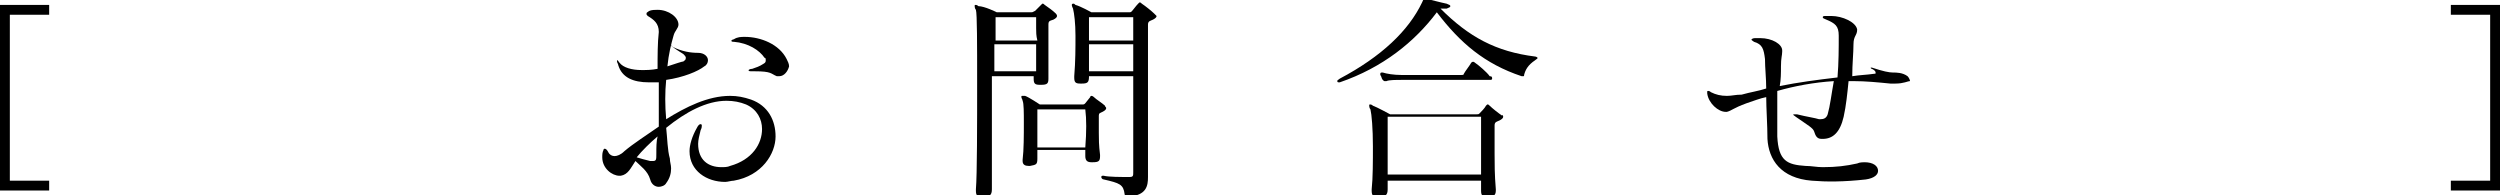 <?xml version="1.0" encoding="utf-8"?>
<!-- Generator: Adobe Illustrator 25.0.1, SVG Export Plug-In . SVG Version: 6.00 Build 0)  -->
<svg version="1.1" id="レイヤー_1" xmlns="http://www.w3.org/2000/svg" xmlns:xlink="http://www.w3.org/1999/xlink" x="0px"
	 y="0px" viewBox="0 0 203.4 15.9" style="enable-background:new 0 0 203.4 15.9;" xml:space="preserve">
<g>
	<path d="M0,15.5V0.4h4v0.8H0.8v13.5H4v0.8H0z"/>
	<path d="M59.7,14.7c-0.2,0-0.5,0.1-0.7,0.1c-1.5,0-2.9-0.9-2.9-2.5c0-0.5,0.2-1.2,0.6-1.9c0.1-0.2,0.2-0.3,0.3-0.3
		c0,0,0.1,0,0.1,0.1c0,0.1,0,0.2-0.1,0.4c-0.1,0.4-0.2,0.8-0.2,1.1c0,1.3,0.8,1.9,1.9,1.9c0.2,0,0.5,0,0.7-0.1
		c1.8-0.5,2.6-1.8,2.6-3c0-0.8-0.4-1.6-1.3-2c-0.5-0.2-1-0.3-1.6-0.3c-1.6,0-3.3,0.9-4.9,2.2c0.1,0.9,0.1,1.8,0.3,2.5
		c0,0.3,0.1,0.5,0.1,0.8c0,0.4-0.1,0.8-0.4,1.2c-0.1,0.2-0.4,0.3-0.6,0.3c-0.3,0-0.6-0.2-0.7-0.6c-0.2-0.7-0.8-1.1-1.2-1.5
		c-0.4,0.6-0.6,1.1-1.2,1.2c0,0-0.1,0-0.1,0c-0.6,0-1.4-0.6-1.4-1.5c0-0.2,0-0.4,0.1-0.6c0-0.1,0.1-0.1,0.1-0.1
		c0.1,0,0.2,0.1,0.3,0.3c0.1,0.2,0.3,0.3,0.5,0.3c0.2,0,0.5-0.1,0.8-0.4c0.7-0.6,1.8-1.3,2.8-2c0-0.4,0-0.8,0-1.2c0-0.8,0-1.6,0-2.4
		c-0.3,0-0.5,0-0.8,0c-1.3,0-2.2-0.4-2.5-1.4c0-0.1-0.1-0.2-0.1-0.3c0,0,0-0.1,0-0.1c0.1,0,0.1,0.1,0.2,0.2c0.3,0.4,1,0.6,1.8,0.6
		c0.4,0,0.8,0,1.3-0.1c0-1.1,0-2.1,0.1-3c0-0.7-0.4-1-0.9-1.3c-0.1-0.1-0.1-0.1-0.1-0.2c0-0.1,0.1-0.1,0.2-0.2
		c0.2-0.1,0.5-0.1,0.7-0.1c0.9,0,1.7,0.6,1.7,1.2c0,0,0,0,0,0c0,0.3-0.3,0.5-0.4,0.9c-0.2,0.7-0.4,1.5-0.5,2.5
		C54.9,5.2,55.5,5,55.6,5c0.1-0.1,0.2-0.1,0.2-0.3c0-0.1-0.1-0.2-0.2-0.3c-0.3-0.2-0.5-0.3-0.9-0.6c-0.1-0.1-0.1-0.1-0.1-0.1
		c0,0,0,0,0,0s0.1,0,0.1,0.1c0.8,0.4,1.5,0.5,2.1,0.5c0.5,0,0.8,0.3,0.8,0.6c0,0.2-0.1,0.4-0.3,0.5c-0.5,0.4-1.7,0.9-3.1,1.1
		c-0.1,1-0.1,2.1,0,3.2c1.6-1,3.4-1.9,5.2-1.9c0.6,0,1.1,0.1,1.7,0.3c1.4,0.5,2,1.7,2,3C63.1,12.5,62,14.3,59.7,14.7z M51.8,12.8
		c0.3,0.1,0.7,0.2,1.1,0.3c0.1,0,0.1,0,0.2,0c0.3,0,0.3-0.1,0.3-0.6c0-0.5,0-1,0.1-1.4C52.9,11.6,52.2,12.3,51.8,12.8z M63.4,6.2
		c-0.1,0-0.2,0-0.2,0c-0.5-0.2-0.4-0.4-1.8-0.4c-0.1,0-0.1,0-0.2,0c-0.2,0-0.3,0-0.3-0.1c0,0,0.1-0.1,0.3-0.1
		c0.3-0.1,0.6-0.2,0.9-0.4c0.2-0.1,0.2-0.2,0.2-0.3c0-0.1,0-0.2-0.1-0.2c-0.4-0.6-1.3-1.2-2.5-1.3c-0.1,0-0.2,0-0.2-0.1
		c0,0,0.1-0.1,0.2-0.1C60,3,60.3,3,60.6,3c1.3,0,2.8,0.6,3.4,1.8c0.1,0.2,0.2,0.4,0.2,0.6C64.1,5.8,63.8,6.2,63.4,6.2z"/>
	<path d="M86,1.3c0,0.1-0.1,0.2-0.3,0.3c-0.3,0.1-0.4,0.1-0.4,0.4c0,0.3,0,0.9,0,1.5c0,1,0,2.1,0,2.8c0,0,0,0.1,0,0.1
		c0,0.4-0.1,0.5-0.6,0.5c0,0-0.1,0-0.1,0c-0.4,0-0.5-0.1-0.5-0.5c0,0,0-0.1,0-0.1s0-0.1,0-0.1h-3.4c0,3.5,0,7.7,0,9.2
		c0,0.5-0.2,0.6-0.7,0.6c0,0-0.1,0-0.1,0c-0.4,0-0.5-0.1-0.5-0.5c0-0.1,0-0.1,0-0.1c0.1-1.2,0.1-5.3,0.1-8.8c0-2.9,0-5.5-0.1-5.8
		c-0.1-0.1-0.1-0.3-0.1-0.3c0-0.1,0-0.1,0.1-0.1c0,0,0.1,0,0.2,0.1C80.1,0.5,81.1,1,81.1,1h2.8c0.2,0,0.2-0.1,0.3-0.1
		c0.1-0.1,0.4-0.4,0.5-0.5c0.1-0.1,0.1-0.1,0.1-0.1c0.1,0,0.1,0,0.2,0.1c0.3,0.2,0.7,0.5,0.9,0.7C86,1.2,86,1.3,86,1.3z M80.9,3.6
		c0,0.7,0,1.4,0,2.2h3.4c0-0.7,0-1.4,0-2.2H80.9z M84.3,2.3c0-0.6,0-0.9,0-0.9h-3.3c0,0.5,0,1.1,0,1.9h3.4
		C84.3,2.9,84.3,2.6,84.3,2.3z M90,8.8c0,0.1-0.1,0.2-0.3,0.3c-0.2,0.1-0.3,0.1-0.3,0.3c0,0.5,0,0.9,0,1.4c0,0.5,0,1,0.1,1.8
		c0,0,0,0.1,0,0.1c0,0.4-0.1,0.5-0.6,0.5c0,0-0.1,0-0.1,0c-0.3,0-0.5-0.1-0.5-0.5c0,0,0-0.1,0-0.1c0-0.2,0-0.2,0-0.4h-3.9
		c0,0.2,0,0.5,0,0.7c0,0.5-0.1,0.5-0.6,0.6c0,0-0.1,0-0.1,0c-0.3,0-0.5-0.1-0.5-0.4c0,0,0-0.1,0-0.1c0.1-0.8,0.1-2,0.1-3
		c0-0.8,0-1.6-0.1-1.8c0-0.1-0.1-0.2-0.1-0.3c0-0.1,0-0.1,0.1-0.1c0,0,0.1,0,0.2,0c0.3,0.1,1.2,0.7,1.2,0.7H88c0.2,0,0.2,0,0.3-0.1
		c0.1-0.1,0.3-0.4,0.4-0.5c0-0.1,0.1-0.1,0.1-0.1s0.1,0,0.2,0.1c0.2,0.2,0.7,0.5,0.9,0.7C89.9,8.7,90,8.7,90,8.8z M88.3,8.9h-3.9
		c0,0.8,0,1.5,0,3.1h3.9C88.4,10.7,88.4,9.7,88.3,8.9z M94.1,1.3c0,0.1-0.1,0.2-0.3,0.3c-0.2,0.1-0.4,0.1-0.4,0.4c0,0.8,0,4.6,0,7.8
		c0,1.9,0,3.5,0,4.3c0,0.1,0,0.2,0,0.3c0,0.7-0.1,1.5-1.6,1.6c0,0,0,0-0.1,0c-0.1,0-0.2-0.1-0.2-0.2c-0.1-0.8-0.4-0.9-1.7-1.2
		c-0.1,0-0.2-0.1-0.2-0.2c0-0.1,0.1-0.1,0.1-0.1c0,0,0,0,0.1,0c0.4,0.1,1.4,0.1,2,0.1c0,0,0,0,0.1,0c0.3,0,0.3-0.1,0.3-0.4
		c0-1.1,0-3.2,0-5.4c0-0.8,0-1.6,0-2.4h-3.6c0,0,0,0,0,0c0,0.5-0.1,0.6-0.6,0.6c0,0-0.1,0-0.1,0c-0.4,0-0.5-0.1-0.5-0.5
		c0,0,0-0.1,0-0.1c0.1-1.2,0.1-2.3,0.1-3.3c0-1-0.1-1.8-0.2-2.2c-0.1-0.2-0.1-0.3-0.1-0.3s0-0.1,0.1-0.1c0.1,0,0.1,0,0.2,0.1
		C87.9,0.5,88.8,1,88.8,1h3c0.2,0,0.2,0,0.3-0.1c0.1-0.1,0.3-0.4,0.5-0.6c0.1-0.1,0.1-0.1,0.1-0.1c0.1,0,0.1,0,0.2,0.1
		c0.3,0.2,0.8,0.6,1,0.8C94,1.2,94.1,1.3,94.1,1.3z M92.2,1.4h-3.6c0,0,0,0.8,0,1.9h3.6C92.2,2.1,92.2,1.4,92.2,1.4z M92.2,3.6h-3.6
		c0,0.7,0,1.5,0,2.2h3.6C92.2,5,92.2,4.3,92.2,3.6z"/>
	<path d="M124,6.1c0,0.1,0,0.1-0.1,0.1c0,0-0.1,0-0.1,0c-3-1-5-2.7-6.9-5.2c-1.8,2.4-4.4,4.5-7.9,5.7c0,0-0.1,0-0.1,0
		c-0.1,0-0.1-0.1-0.1-0.1c0-0.1,0.1-0.1,0.2-0.2c3.4-1.8,5.6-3.9,6.7-6.2c0.1-0.2,0.1-0.3,0.2-0.3c0,0,0.1,0,0.1,0
		c0.5,0.1,1.2,0.3,1.7,0.4c0.2,0.1,0.3,0.1,0.3,0.2c0,0.1-0.1,0.1-0.3,0.2c-0.1,0-0.3,0-0.5,0c2.3,2.3,4.5,3.5,7.7,3.9
		c0.1,0,0.2,0.1,0.2,0.1c0,0.1-0.1,0.1-0.2,0.2C124.3,5.3,124.1,5.7,124,6.1z M122.3,9.5c0,0.1-0.1,0.2-0.3,0.3
		c-0.2,0.1-0.4,0.1-0.4,0.4c0,0.6,0,1.4,0,2.3c0,0.8,0,1.7,0.1,2.9c0,0,0,0.1,0,0.1c0,0.4-0.2,0.5-0.6,0.5c0,0-0.1,0-0.1,0
		c-0.4,0-0.5-0.1-0.5-0.5c0,0,0-0.1,0-0.1c0-0.2,0-0.5,0-0.7c0,0-7.6,0-7.6,0c0,0.2,0,0.5,0,0.7c0,0.5-0.2,0.6-0.7,0.6
		c0,0-0.1,0-0.1,0c-0.4,0-0.5-0.1-0.5-0.5c0-0.1,0-0.1,0-0.1c0.1-0.9,0.1-2.3,0.1-3.5c0-1.4-0.1-2.6-0.2-3c-0.1-0.1-0.1-0.3-0.1-0.3
		c0-0.1,0-0.1,0.1-0.1c0,0,0.1,0,0.2,0.1c0.3,0.1,1.4,0.7,1.4,0.7h7c0.2,0,0.2,0,0.3-0.1c0.1-0.1,0.4-0.4,0.5-0.6
		c0.1-0.1,0.1-0.1,0.1-0.1c0.1,0,0.1,0,0.2,0.1c0.2,0.2,0.7,0.6,1,0.8C122.2,9.3,122.3,9.4,122.3,9.5z M121.4,6.4
		c0,0.1-0.1,0.1-0.2,0.1h-7.1c-0.5,0-1.1,0-1.3,0.1c0,0-0.1,0-0.1,0c-0.1,0-0.1,0-0.2-0.1c-0.1-0.1-0.1-0.3-0.2-0.4c0,0,0-0.1,0-0.1
		c0,0,0-0.1,0.1-0.1s0.1,0,0.1,0c0.3,0.1,0.9,0.2,1.5,0.2h4.8c0,0,0.1,0,0.1,0c0.1,0,0.2,0,0.2-0.1c0.1-0.2,0.5-0.7,0.6-0.9
		c0.1-0.1,0.2-0.1,0.3,0c0.3,0.2,1,0.8,1.2,1.1C121.4,6.2,121.4,6.3,121.4,6.4z M120.5,12.2c0-1.1,0-2,0-2.7h-7.6c0,0.9,0,2.7,0,4.7
		h7.6C120.5,13.6,120.5,12.9,120.5,12.2z"/>
	<path d="M154.2,6.8c-0.1,0-0.3,0-0.4,0c-1-0.1-2-0.2-3-0.2c-0.1,0-0.3,0-0.4,0c-0.1,1-0.2,2-0.4,2.9c-0.3,1.3-0.9,1.8-1.7,1.8
		c0,0-0.1,0-0.1,0c-0.4,0-0.5-0.3-0.6-0.6c-0.1-0.3-0.5-0.5-1.5-1.2c-0.1-0.1-0.2-0.1-0.2-0.2c0,0,0,0,0.1,0c0.1,0,0.1,0,0.2,0
		c0.8,0.2,1.5,0.3,1.8,0.4c0,0,0.1,0,0.1,0c0.3,0,0.5-0.1,0.6-0.4c0.2-0.7,0.3-1.6,0.5-2.7c-1.6,0.1-3.2,0.4-4.6,0.8
		c0,0.5,0,1,0,1.5c0,0.7,0,1.4,0,2.2c0.1,2,0.8,2.3,2.3,2.4c0.5,0,0.9,0.1,1.4,0.1c1.1,0,1.9-0.1,2.8-0.3c0.2-0.1,0.5-0.1,0.6-0.1
		c0.7,0,1.1,0.3,1.1,0.7c0,0.3-0.3,0.6-1,0.7c-1.8,0.2-3.2,0.2-4.4,0.1c-2.5-0.2-3.5-1.7-3.6-3.4c0-1.1-0.1-2.5-0.1-3.4
		c-0.5,0.1-1,0.3-1.6,0.5c-1.1,0.4-1.2,0.6-1.6,0.7c0,0-0.1,0-0.1,0c-0.6,0-1.4-0.7-1.5-1.5c0-0.1,0-0.1,0-0.1c0-0.1,0-0.1,0.1-0.1
		c0,0,0.1,0,0.2,0.1c0.4,0.2,0.8,0.3,1.3,0.3c0.4,0,0.7-0.1,1.2-0.1c0.7-0.2,1.4-0.3,2-0.5c0-0.8-0.1-1.7-0.1-2.4
		c-0.1-0.8-0.2-1.2-0.9-1.4c-0.1-0.1-0.2-0.1-0.2-0.2c0,0,0.1-0.1,0.3-0.1c0.1,0,0.3,0,0.4,0c1,0,1.8,0.5,1.8,1c0,0,0,0.1,0,0.1
		c0,0.3-0.1,0.5-0.1,1.2c0,0.5,0,1.1-0.1,1.6c1.5-0.3,3-0.5,4.7-0.7c0.1-1.2,0.1-2.4,0.1-3.4c0-0.8-0.3-1-1-1.3
		c-0.2-0.1-0.3-0.1-0.3-0.2c0-0.1,0.1-0.1,0.3-0.1c0.1,0,0.3,0,0.4,0c0.9,0,2,0.5,2.1,1.1c0,0,0,0,0,0c0,0.5-0.3,0.5-0.3,1.2
		c0,0.7-0.1,1.6-0.1,2.6c0.6-0.1,1.1-0.1,1.8-0.2c0.1,0,0.1,0,0.1-0.1c0-0.1-0.1-0.2-0.3-0.3c-0.1,0-0.1-0.1-0.1-0.1c0,0,0,0,0,0
		c0,0,0.1,0,0.1,0c0.9,0.3,1.4,0.4,1.7,0.4c0.3,0,0.8,0,1.2,0.3c0.1,0.1,0.2,0.3,0.2,0.4C155.2,6.6,154.9,6.8,154.2,6.8z"/>
	<path d="M199.4,15.5v-0.8h3.2V1.2h-3.2V0.4h4v15.1H199.4z"/>
</g>
</svg>
